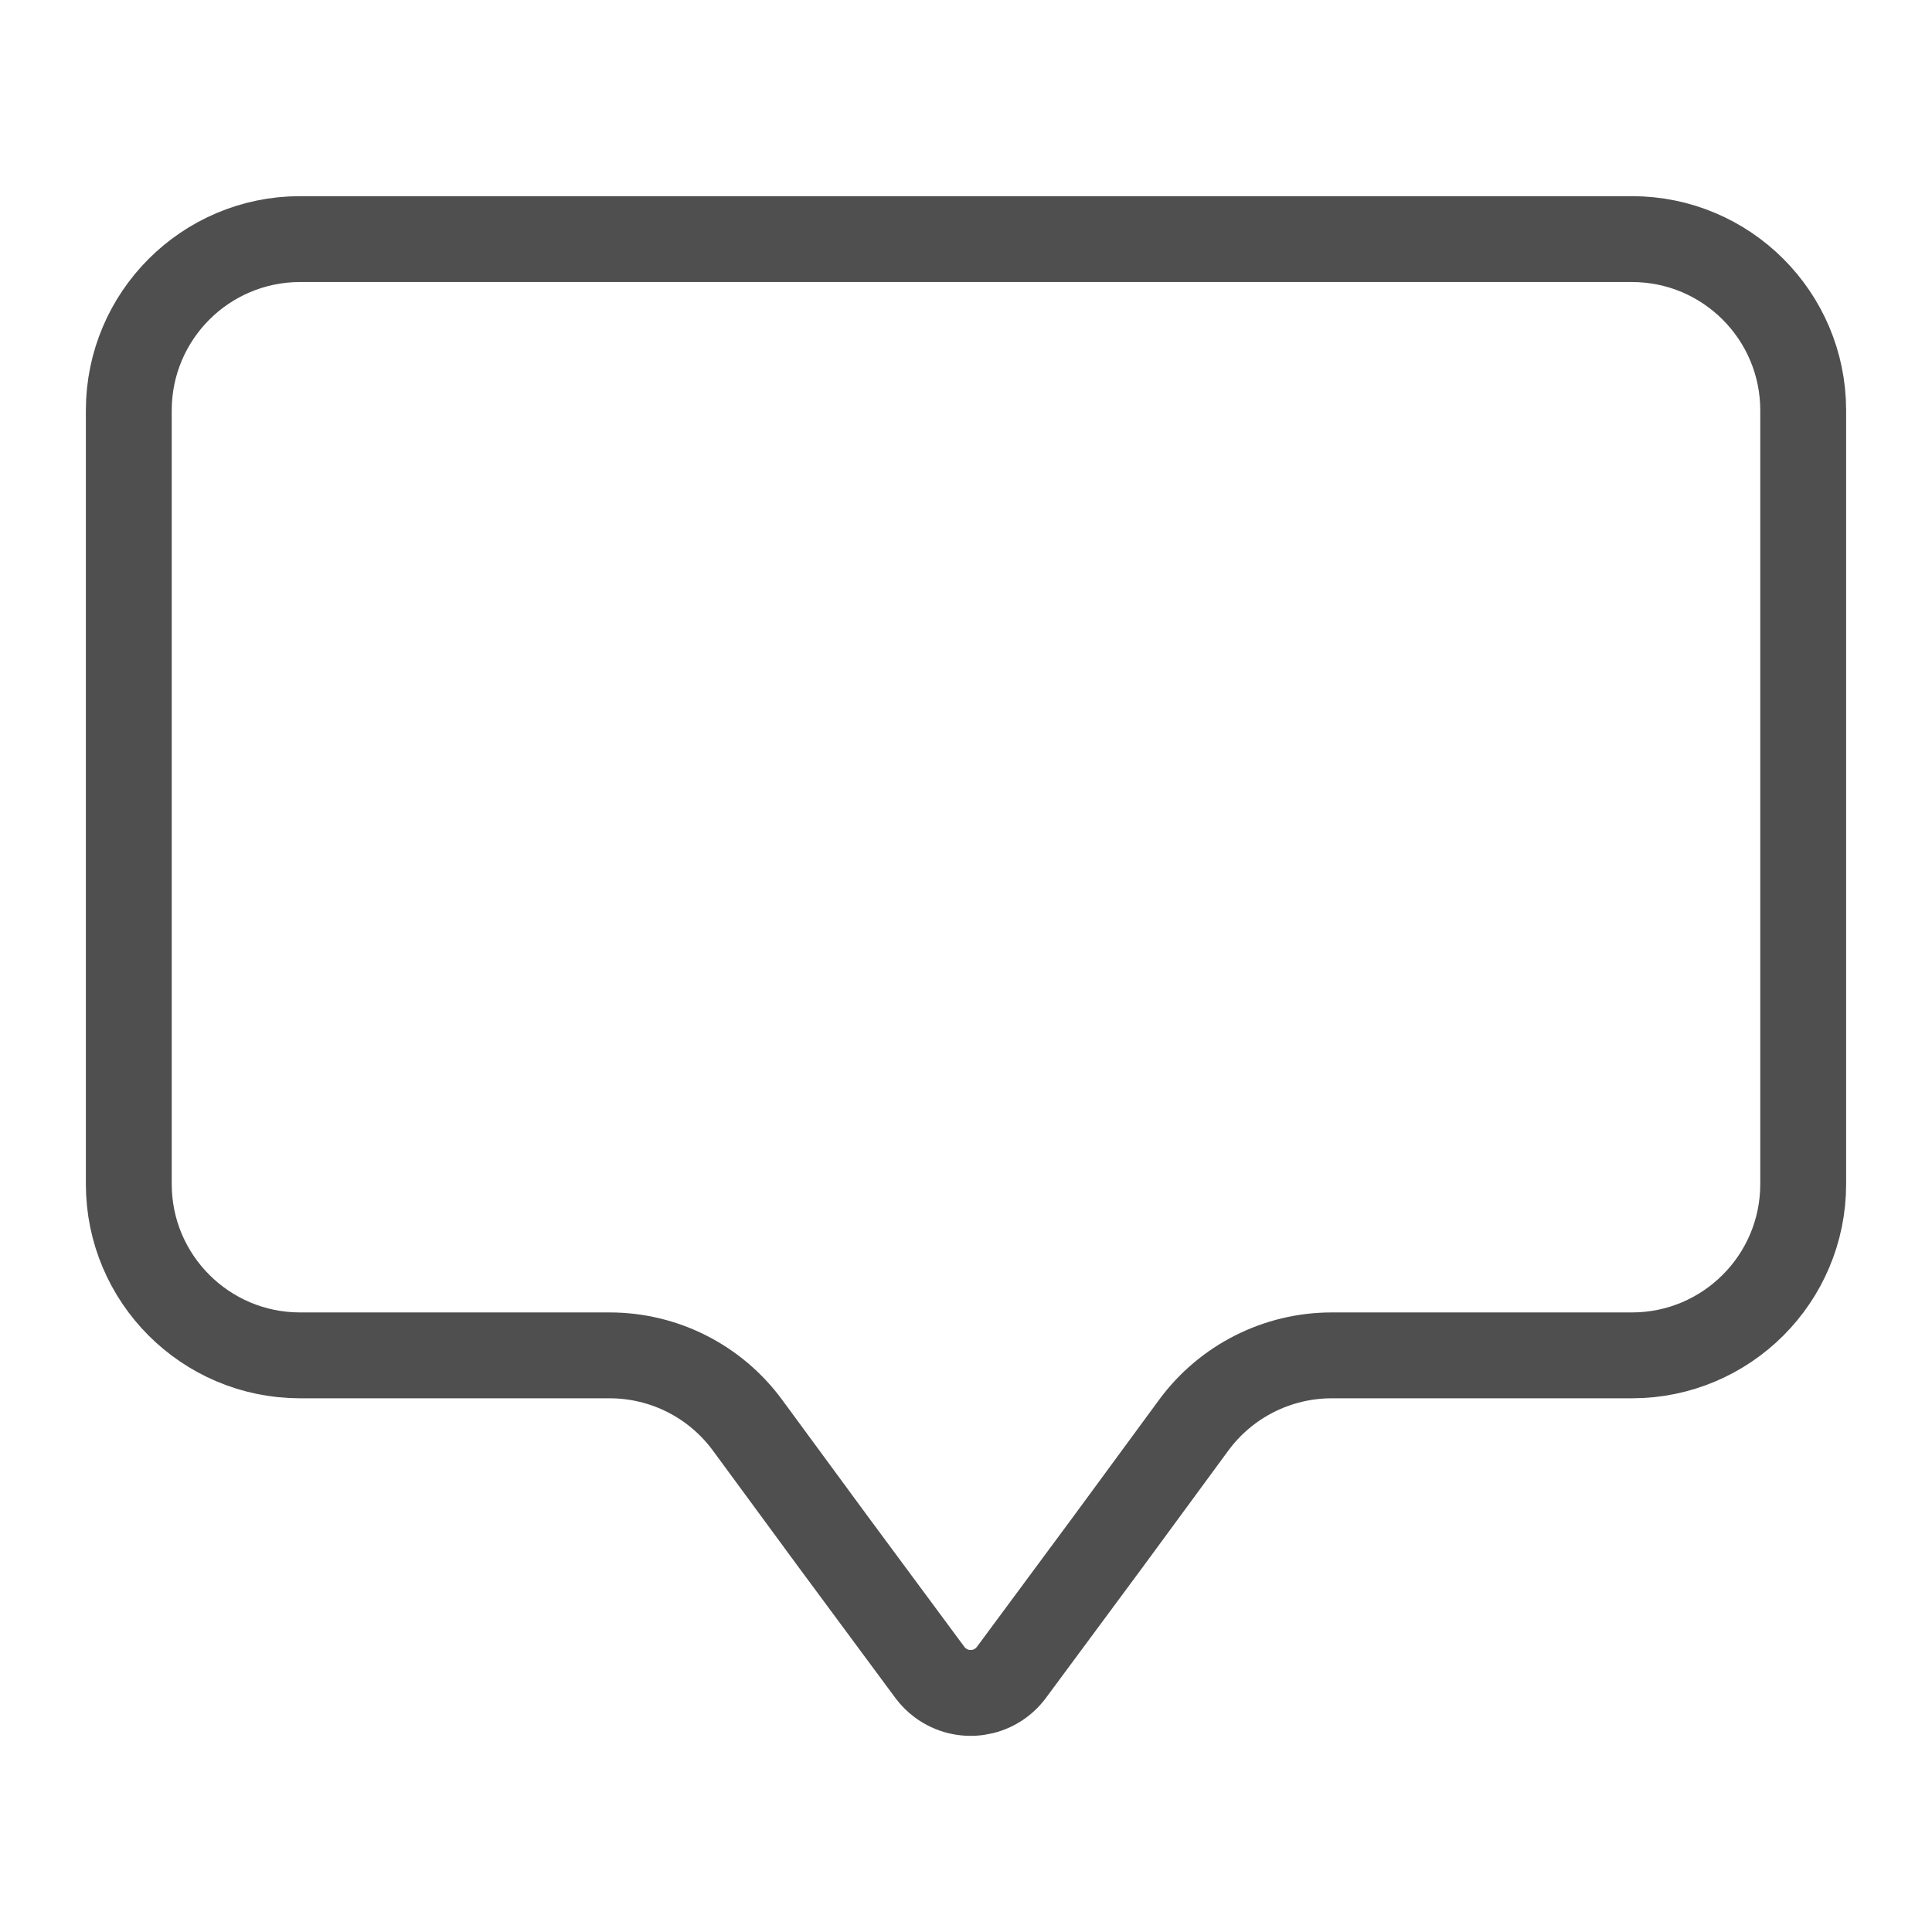 <?xml version="1.0" encoding="UTF-8"?>
<svg id="Livello_1" xmlns="http://www.w3.org/2000/svg" width="45" height="45" version="1.1" viewBox="0 0 45 45">
  <!-- Generator: Adobe Illustrator 29.6.0, SVG Export Plug-In . SVG Version: 2.1.1 Build 207)  -->
  <g id="Raggruppa_313">
    <g id="Raggruppa_312">
      <path id="Tracciato_37694" d="M42,9.556v18.023c0,2.203-1.785,3.989-3.988,3.99h-6.993c-1.269-0-2.463.604-3.215,1.626l-1.989,2.708-2.257,3.05c-.389.525-1.129.635-1.654.246-.094-.069-.176-.152-.246-.246l-2.257-3.05-1.99-2.708c-.752-1.023-1.945-1.627-3.214-1.626h-7.21c-2.202-.002-3.987-1.787-3.987-3.99V9.556c.002-2.201,1.786-3.985,3.987-3.987h31.025c2.202.001,3.986,1.785,3.988,3.987Z" style="fill: none; stroke: #4f4f4f; stroke-linecap: round; stroke-linejoin: round; stroke-width: 2px;"/>
    </g>
  </g>
  <rect width="45" height="45" style="fill: none;"/>
</svg>
